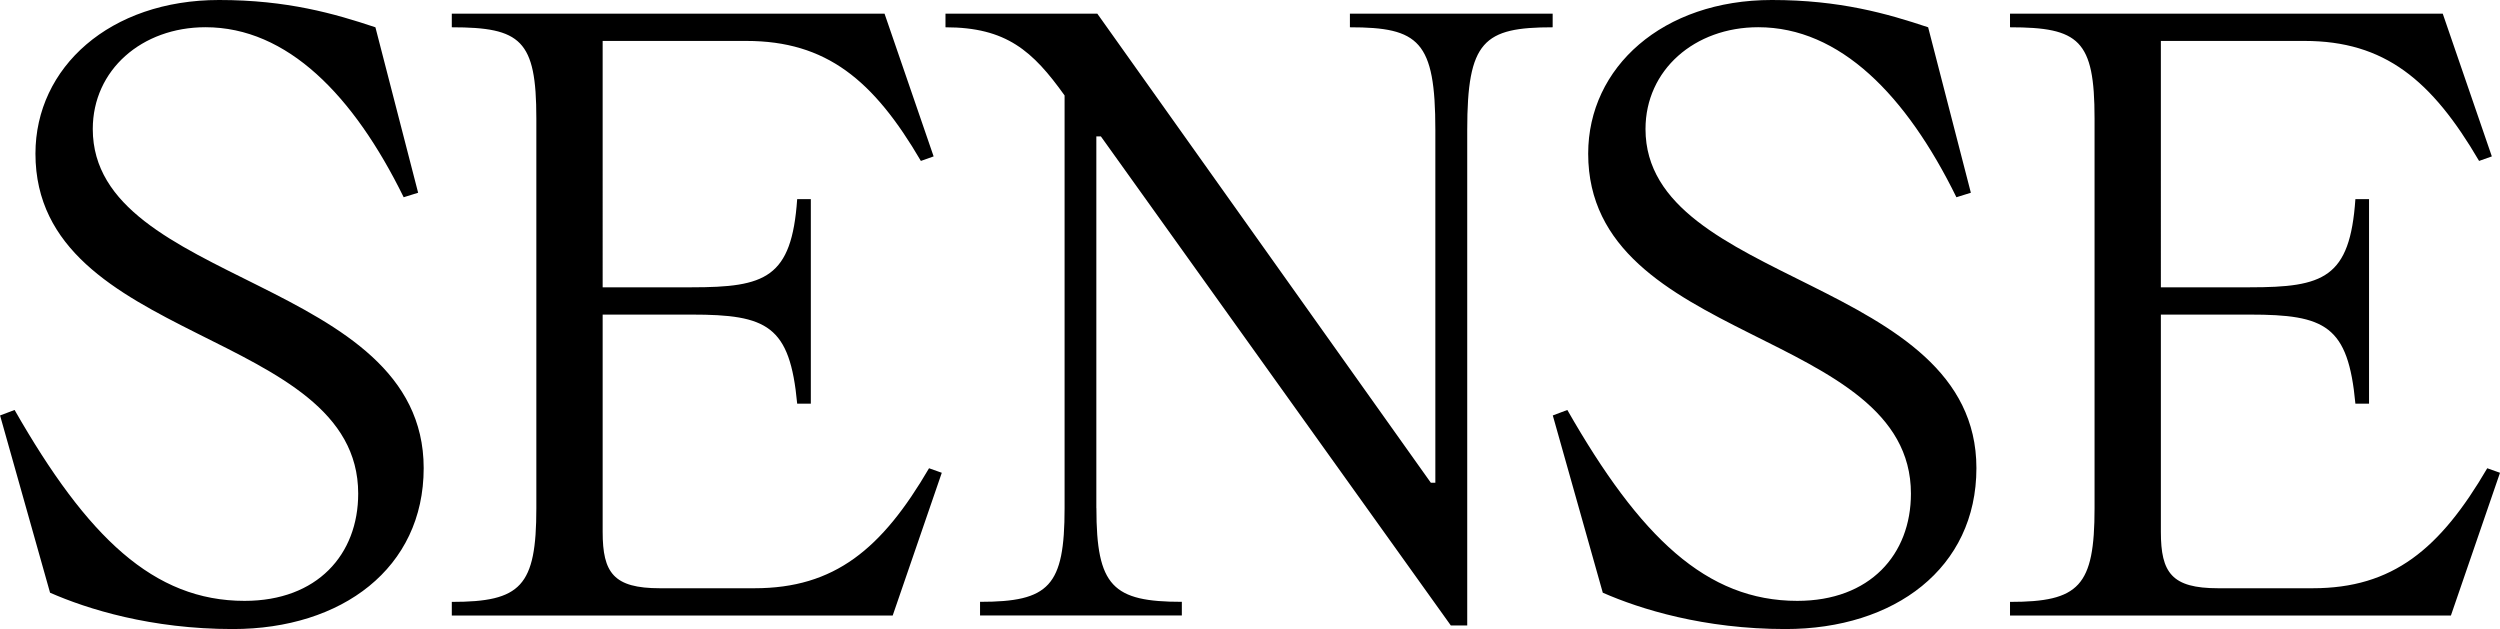 <?xml version="1.0" encoding="UTF-8"?>
<svg id="_レイヤー_2" data-name="レイヤー_2" xmlns="http://www.w3.org/2000/svg" viewBox="0 0 392.1 98.67">
  <g id="_レイヤー_1-2" data-name="レイヤー_1">
    <path d="M328.51,18.54v61.17c0,12.26-2.42,14.69-13.26,14.69v2.14h69.15l7.7-22.39-2-.71c-7.41,12.69-14.83,18.82-27.38,18.82h-14.83c-7.27,0-8.98-2.42-8.98-8.84v-34.08h13.97c11.83,0,15.4,1.71,16.54,13.97h2.14V31.23h-2.14c-.85,12.4-4.99,13.83-16.54,13.83h-13.97V6.42h22.53c12.55,0,19.96,6.13,27.38,18.82l2-.71-7.7-22.39h-67.87v2.14c10.84,0,13.26,2,13.26,14.26M306.83,30.94l2.28-.71-6.7-25.95c-6.42-2.14-13.83-4.28-24.52-4.28-17.11,0-28.8,10.55-28.8,24.1,0,29.94,50.62,27.38,50.62,53.32,0,9.55-6.42,16.82-17.82,16.82-14.26,0-24.67-9.98-36.07-29.94l-2.28.86,7.84,27.8c5.85,2.57,15.83,5.7,28.66,5.7,17.11,0,29.94-9.55,29.94-25.24,0-29.94-51.9-28.66-51.9-53.18,0-9.27,7.7-15.97,17.68-15.97,12.83,0,23.24,10.69,31.08,26.66M171.95,79.7V21.39h.71l54.89,76.71h2.57V20.39c0-13.97,2.57-16.11,13.4-16.11v-2.14h-31.8v2.14c10.84,0,13.4,2.14,13.4,16.11v55.32h-.71L172.1,2.14h-23.81v2.14c9.55,0,13.69,3.71,18.68,10.69v64.73c0,12.26-2.42,14.69-13.26,14.69v2.14h31.65v-2.14c-10.84,0-13.4-2.42-13.4-14.69M84.12,18.54v61.17c0,12.26-2.42,14.69-13.26,14.69v2.14h69.15l7.7-22.39-2-.71c-7.41,12.69-14.83,18.82-27.38,18.82h-14.83c-7.27,0-8.98-2.42-8.98-8.84v-34.08h13.97c11.83,0,15.4,1.71,16.54,13.97h2.14V31.23h-2.14c-.86,12.4-4.99,13.83-16.54,13.83h-13.97V6.42h22.53c12.55,0,19.96,6.13,27.38,18.82l2-.71-7.7-22.39h-67.87v2.14c10.84,0,13.26,2,13.26,14.26M63.3,30.94l2.28-.71-6.7-25.95c-6.42-2.14-13.83-4.28-24.52-4.28C17.25,0,5.56,10.55,5.56,24.1c0,29.94,50.62,27.38,50.62,53.32,0,9.55-6.42,16.82-17.82,16.82-14.26,0-24.67-9.98-36.07-29.94l-2.28.86,7.84,27.8c5.85,2.57,15.83,5.7,28.66,5.7,17.11,0,29.94-9.55,29.94-25.24,0-29.94-51.9-28.66-51.9-53.18,0-9.27,7.7-15.97,17.68-15.97,12.83,0,23.24,10.69,31.08,26.66"/>
  </g>
</svg>